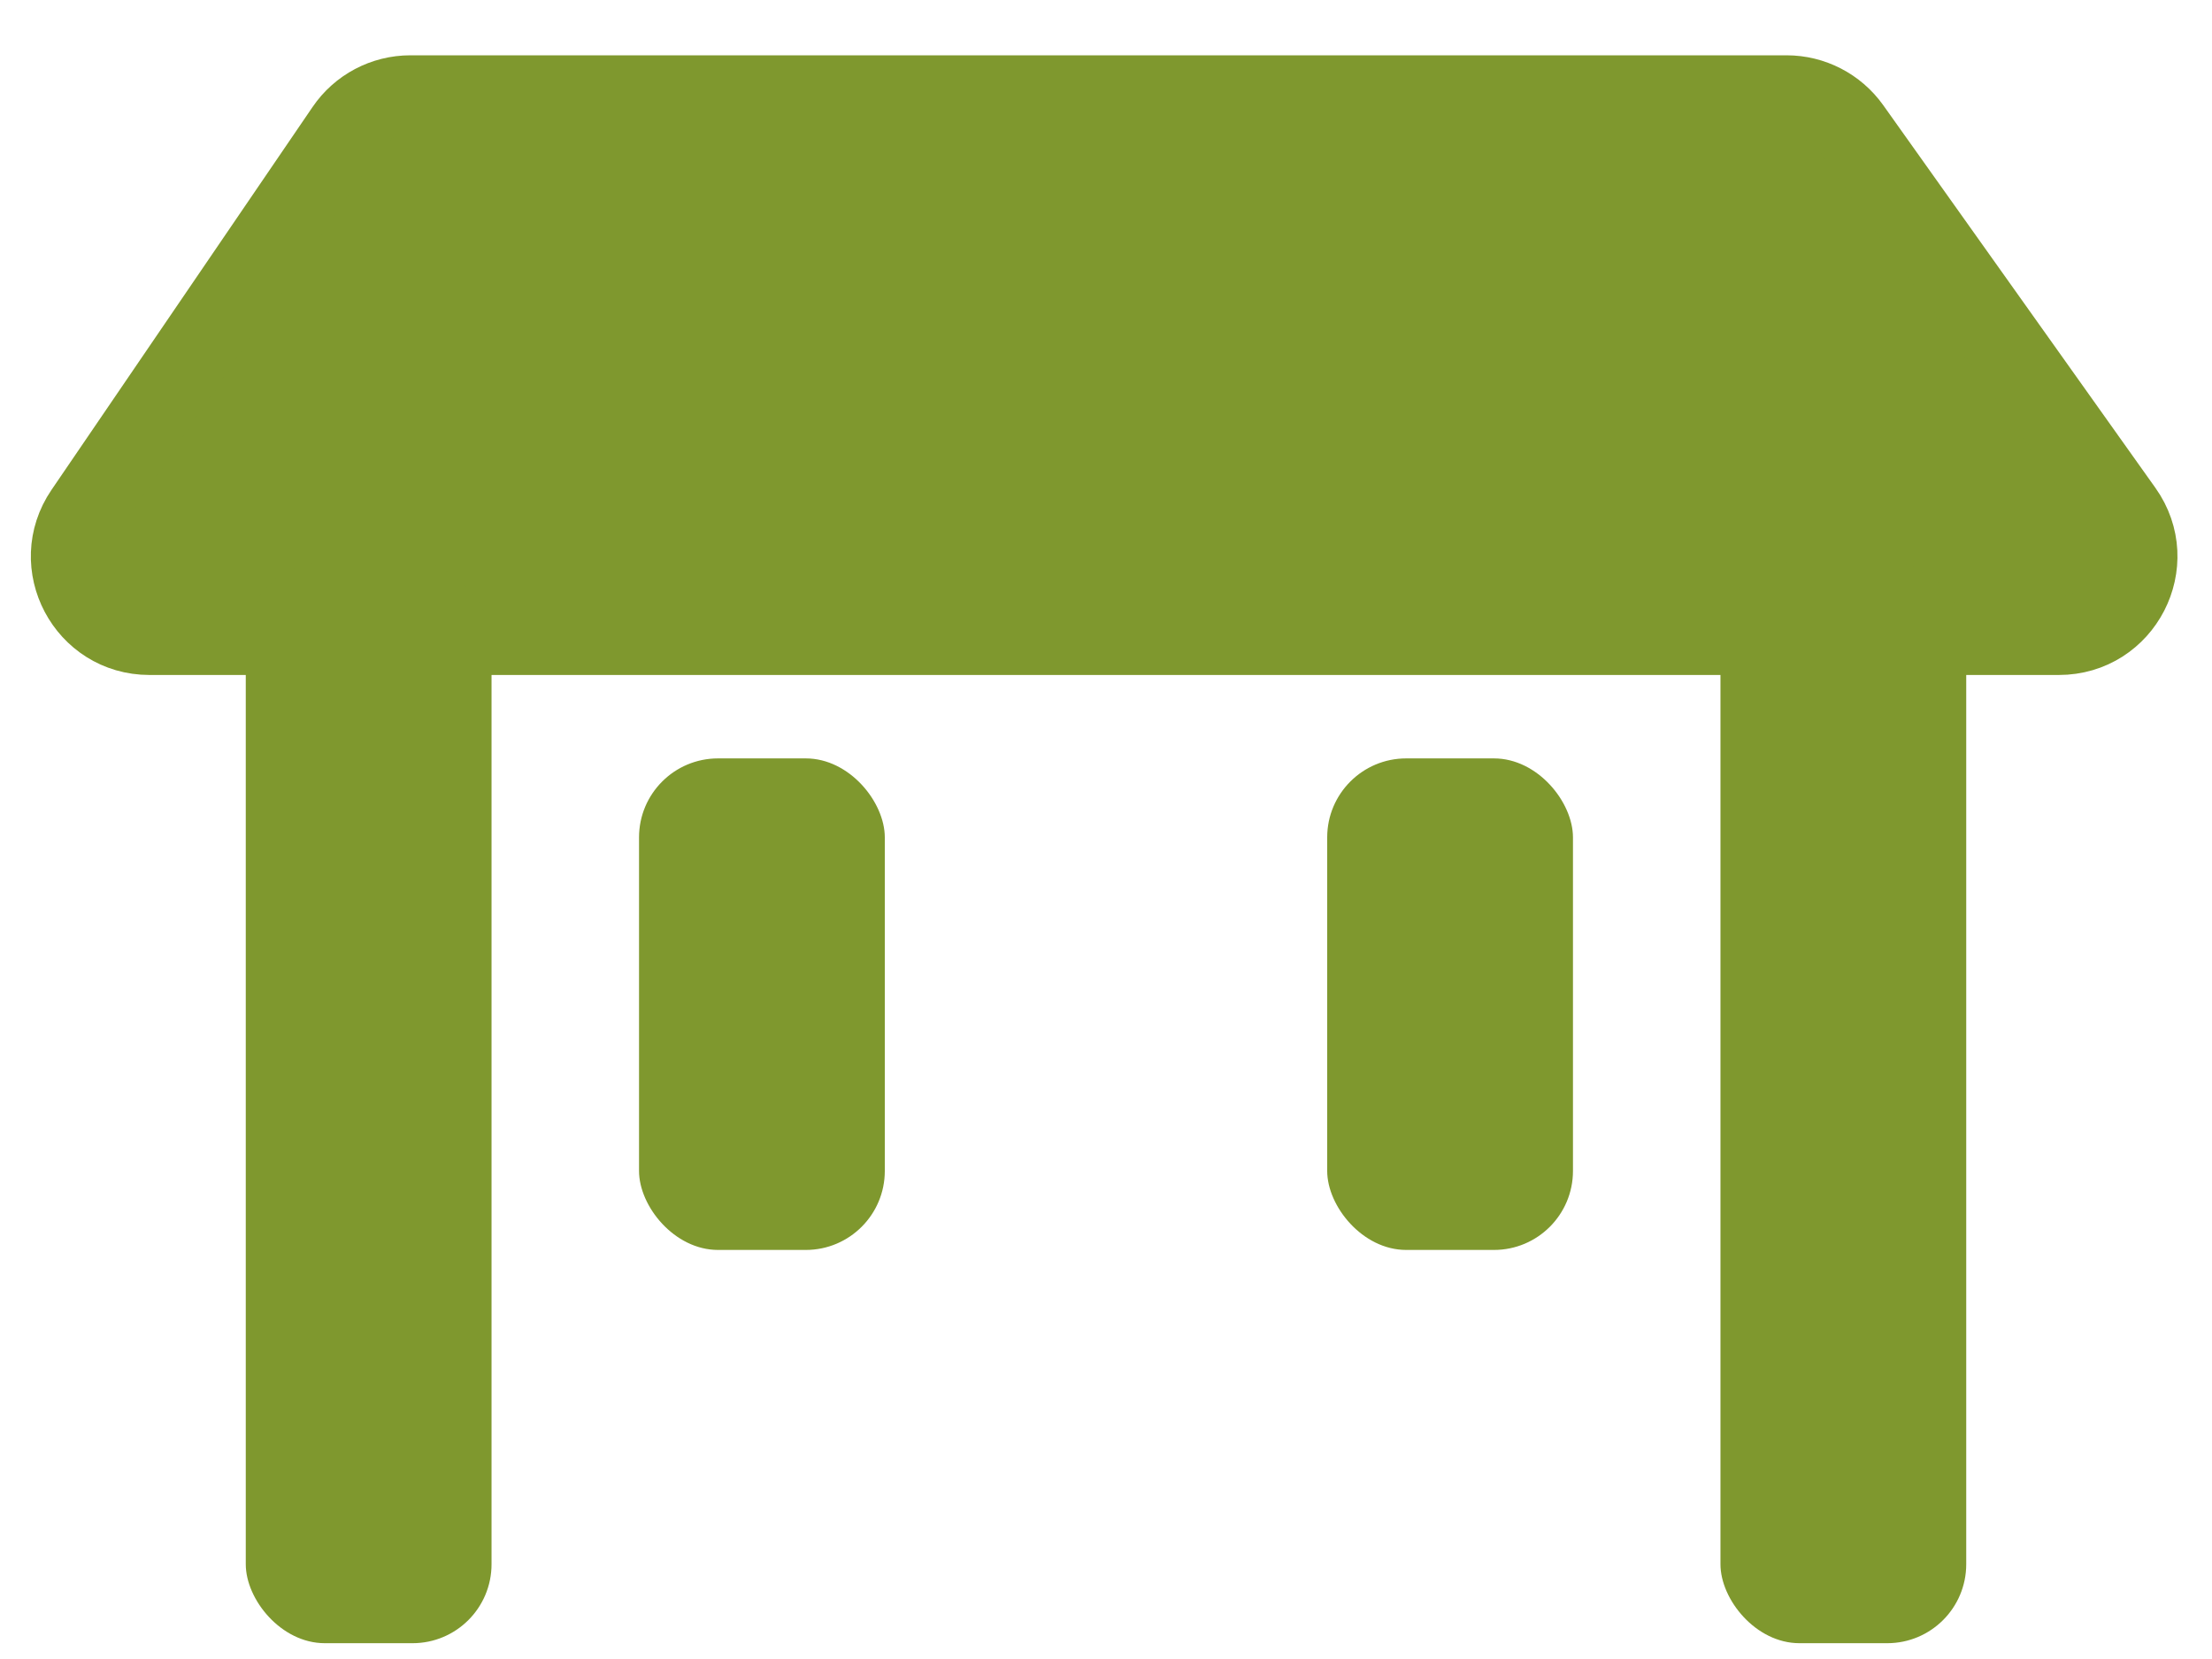<svg width="28" height="21" viewBox="0 0 28 21" fill="none" xmlns="http://www.w3.org/2000/svg">
<path d="M26.061 8.044H1.892C1.089 8.044 0.613 7.145 1.066 6.481L4.369 1.637C4.555 1.363 4.864 1.2 5.195 1.2H22.615C22.938 1.2 23.242 1.357 23.43 1.62L26.876 6.465C27.347 7.127 26.874 8.044 26.061 8.044Z" fill="#7F982E" stroke="#7F982E"/>
<rect x="3.111" y="7.111" width="3.111" height="13.689" rx="1" fill="#7F982E"/>
<rect x="8.089" y="9.6" width="3.111" height="6.222" rx="1" fill="#7F982E"/>
<rect x="16.8" y="9.6" width="3.111" height="6.222" rx="1" fill="#7F982E"/>
<rect x="21.778" y="7.111" width="3.111" height="13.689" rx="1" fill="#7F982E"/>
</svg>
